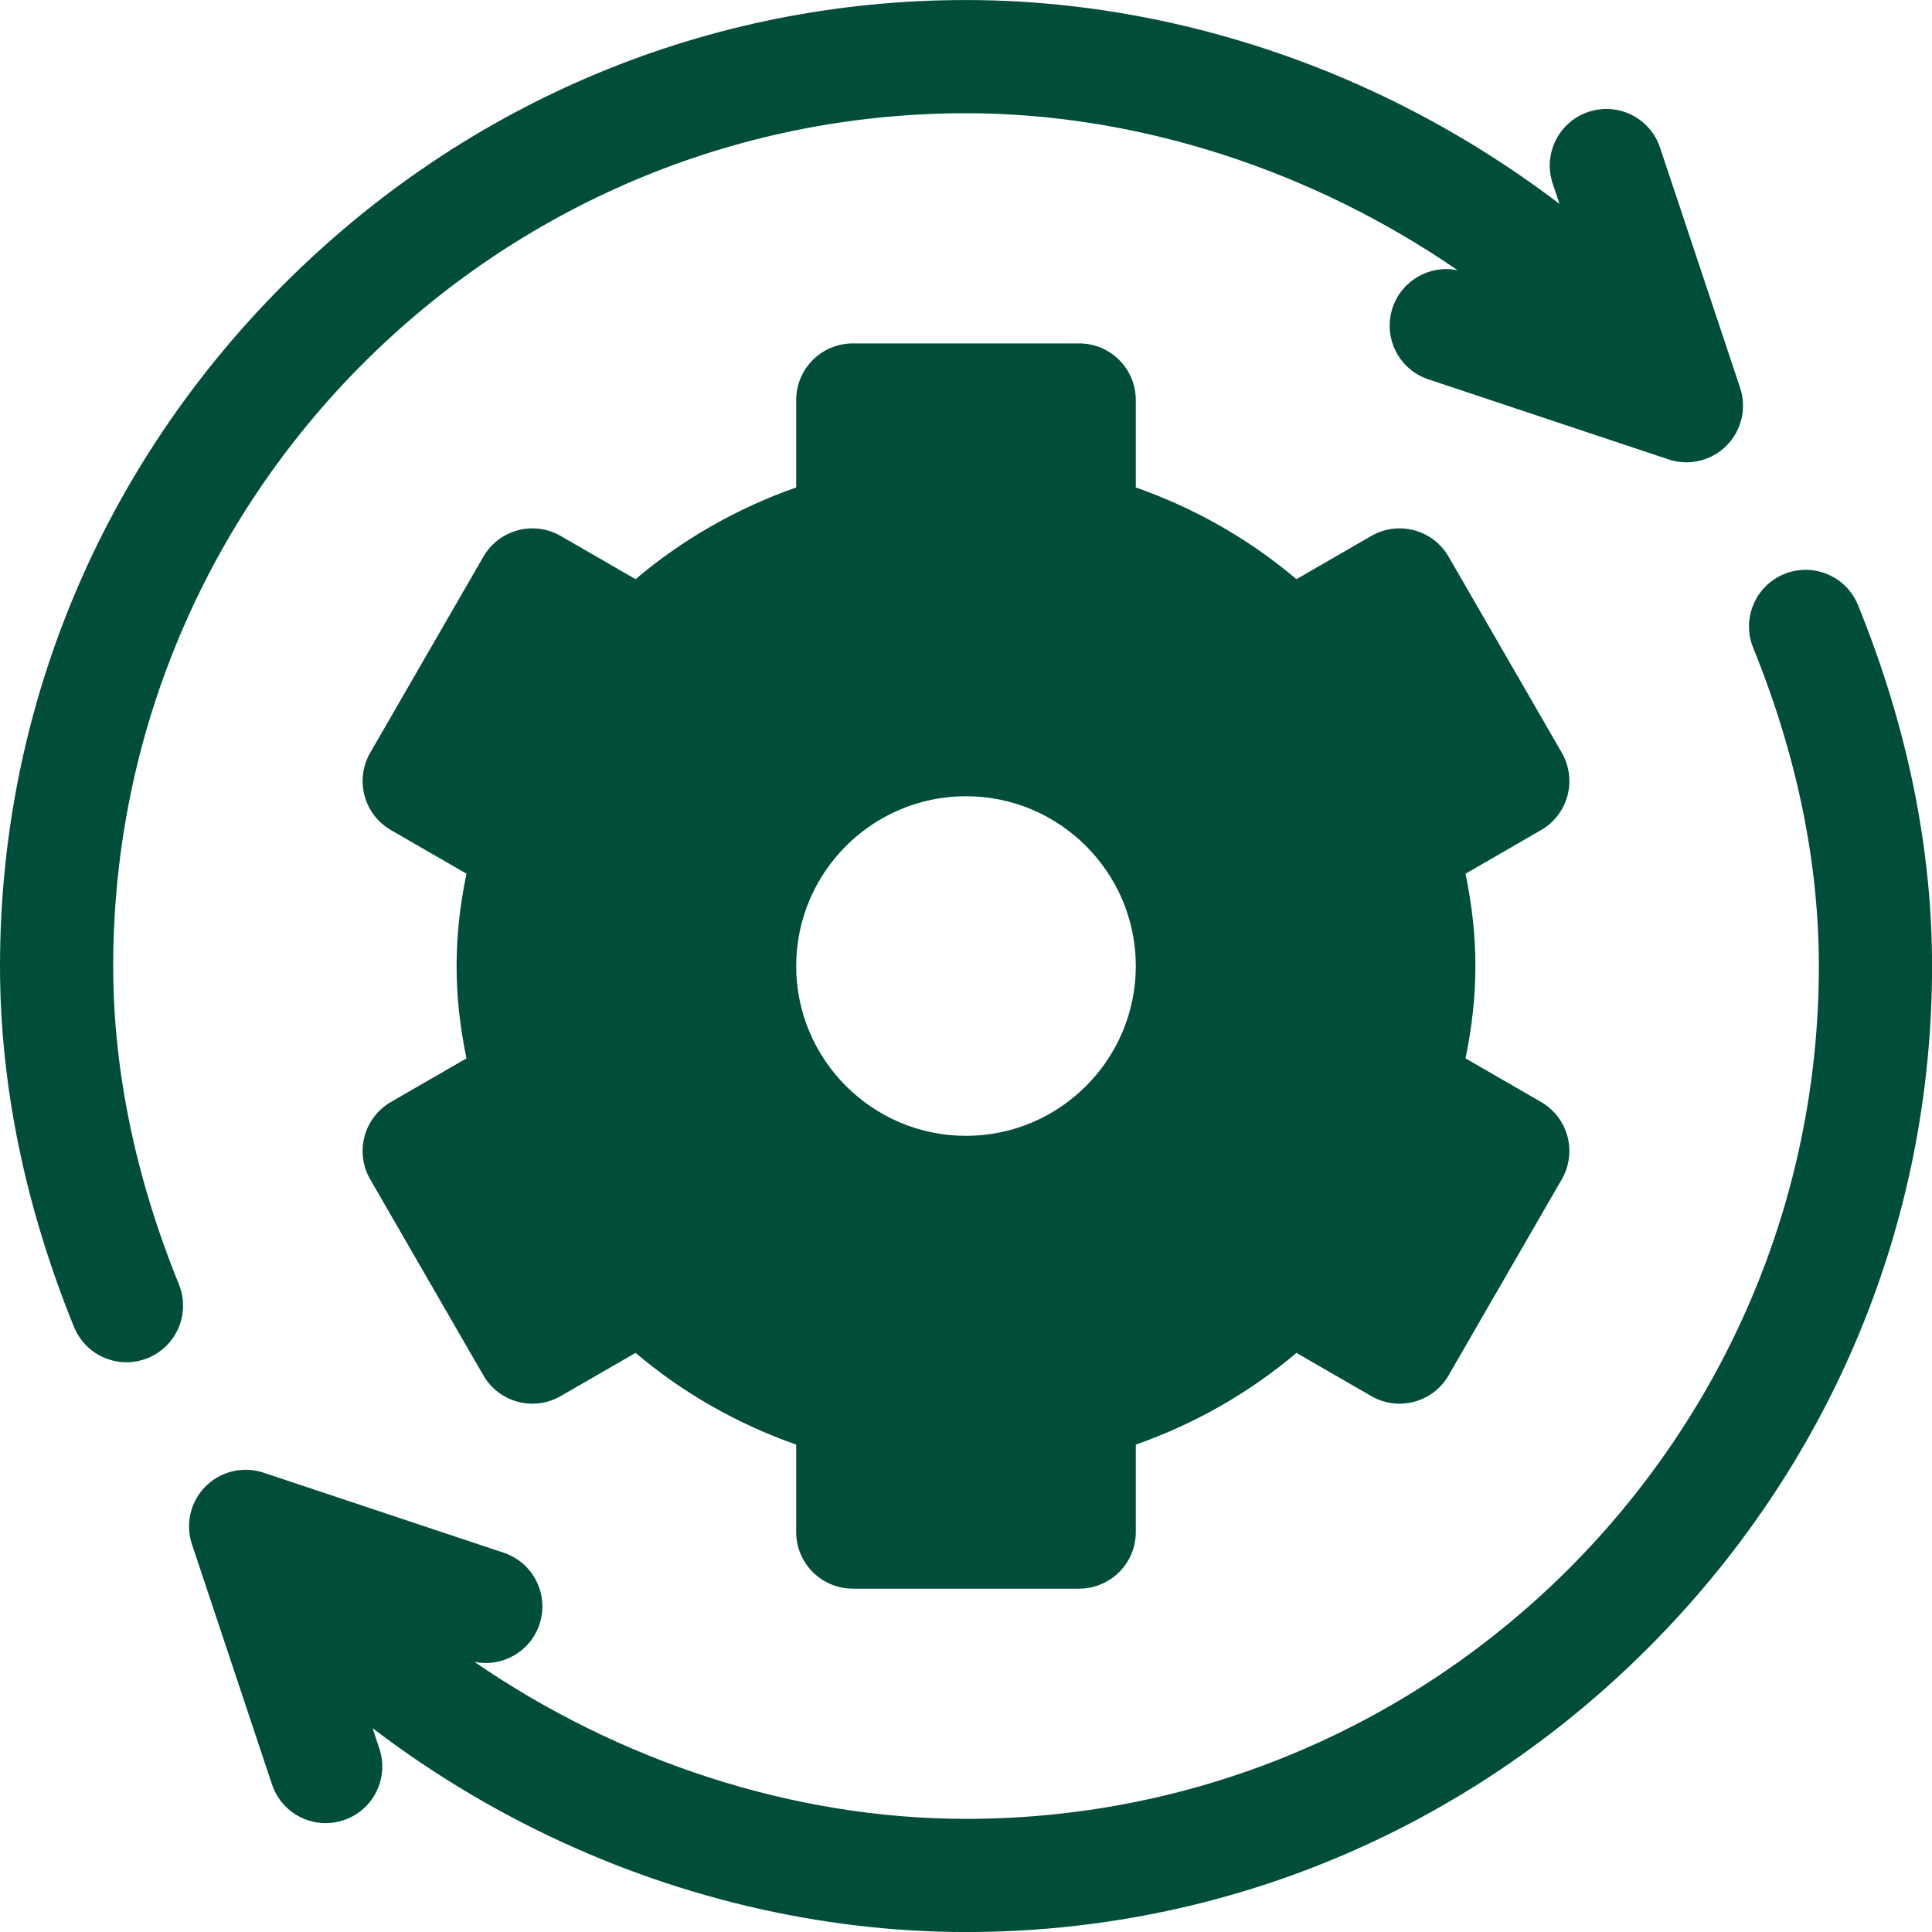 <svg xmlns="http://www.w3.org/2000/svg" width="64.0" height="64.0" viewBox="0.0 0.0 64.0 64.0" fill="none">
                                    <g clip-path="url(#clip0_1994_48578)">
                                    <path d="M51.05 36.505L48.548 35.06C48.769 33.982 48.875 32.987 48.875 32.001C48.875 31.015 48.769 30.02 48.548 28.942L51.05 27.497C51.481 27.249 51.795 26.839 51.924 26.359C52.053 25.878 51.985 25.367 51.737 24.936L47.987 18.441C47.469 17.544 46.322 17.237 45.425 17.755L42.946 19.186C41.392 17.868 39.588 16.837 37.625 16.147V13.251C37.625 12.216 36.785 11.376 35.75 11.376H28.25C27.214 11.376 26.375 12.216 26.375 13.251V16.147C24.412 16.837 22.608 17.868 21.054 19.186L18.574 17.755C17.678 17.237 16.531 17.544 16.013 18.441L12.263 24.936C12.015 25.367 11.947 25.878 12.076 26.359C12.205 26.839 12.519 27.249 12.949 27.497L15.452 28.942C15.23 30.02 15.125 31.015 15.125 32.001C15.125 32.987 15.23 33.982 15.452 35.06L12.949 36.505C12.519 36.753 12.204 37.163 12.076 37.643C11.947 38.123 12.014 38.635 12.263 39.066L16.013 45.561C16.531 46.458 17.678 46.765 18.574 46.247L21.054 44.816C22.608 46.134 24.412 47.165 26.375 47.855V50.751C26.375 51.786 27.214 52.626 28.25 52.626H35.75C36.785 52.626 37.625 51.786 37.625 50.751V47.855C39.587 47.165 41.391 46.134 42.946 44.816L45.425 46.247C46.322 46.765 47.469 46.458 47.986 45.561L51.736 39.066C51.985 38.635 52.052 38.123 51.924 37.643C51.795 37.163 51.481 36.753 51.05 36.505ZM32 37.626C28.898 37.626 26.375 35.103 26.375 32.001C26.375 28.899 28.898 26.376 32 26.376C35.101 26.376 37.625 28.899 37.625 32.001C37.625 35.103 35.101 37.626 32 37.626Z" fill="#004E39" />
                                    <path d="M57.644 12.847L54.992 4.892C54.664 3.909 53.603 3.378 52.62 3.706C51.638 4.033 51.107 5.095 51.434 6.077L51.66 6.754C49.977 5.473 48.164 4.344 46.255 3.397C41.776 1.175 36.846 0.001 32 0.001C23.499 0.001 15.476 3.342 9.409 9.41C3.341 15.477 0 23.5 0 32.001C0 35.927 0.825 39.95 2.451 43.956C2.747 44.685 3.449 45.127 4.189 45.127C4.424 45.127 4.663 45.082 4.894 44.988C5.854 44.599 6.316 43.505 5.926 42.546C4.482 38.989 3.75 35.441 3.75 32.001C3.75 16.424 16.423 3.751 32 3.751C37.718 3.751 43.489 5.653 48.285 8.952C47.368 8.764 46.434 9.285 46.131 10.195C45.804 11.177 46.335 12.239 47.317 12.566L55.272 15.218C55.943 15.442 56.687 15.27 57.191 14.765C57.693 14.263 57.868 13.52 57.644 12.847Z" fill="#004E39" />
                                    <path d="M61.55 20.046C61.161 19.087 60.067 18.625 59.108 19.014C58.148 19.404 57.686 20.497 58.076 21.457C59.52 25.013 60.252 28.561 60.252 32.002C60.252 47.579 47.579 60.252 32.002 60.252C26.284 60.252 20.512 58.349 15.717 55.051C16.634 55.239 17.567 54.718 17.871 53.808C18.198 52.825 17.667 51.764 16.685 51.436L8.73 48.784C8.056 48.56 7.313 48.735 6.811 49.237C6.309 49.739 6.133 50.482 6.358 51.156L9.01 59.111C9.272 59.897 10.003 60.394 10.788 60.394C10.985 60.394 11.185 60.362 11.381 60.297C12.364 59.969 12.895 58.908 12.567 57.925L12.342 57.249C14.024 58.53 15.838 59.658 17.746 60.605C22.226 62.827 27.155 64.001 32.002 64.001C40.503 64.001 48.526 60.66 54.593 54.593C60.66 48.526 64.002 40.503 64.002 32.002C64.002 28.075 63.177 24.053 61.55 20.046Z" fill="#004E39" />
                                    </g>
                                    <defs>
                                    <clipPath id="clip0_1994_48578">
                                    <rect width="64" height="64" fill="white" transform="translate(0 0.001)" />
                                    </clipPath>
                                    </defs>
                                </svg>